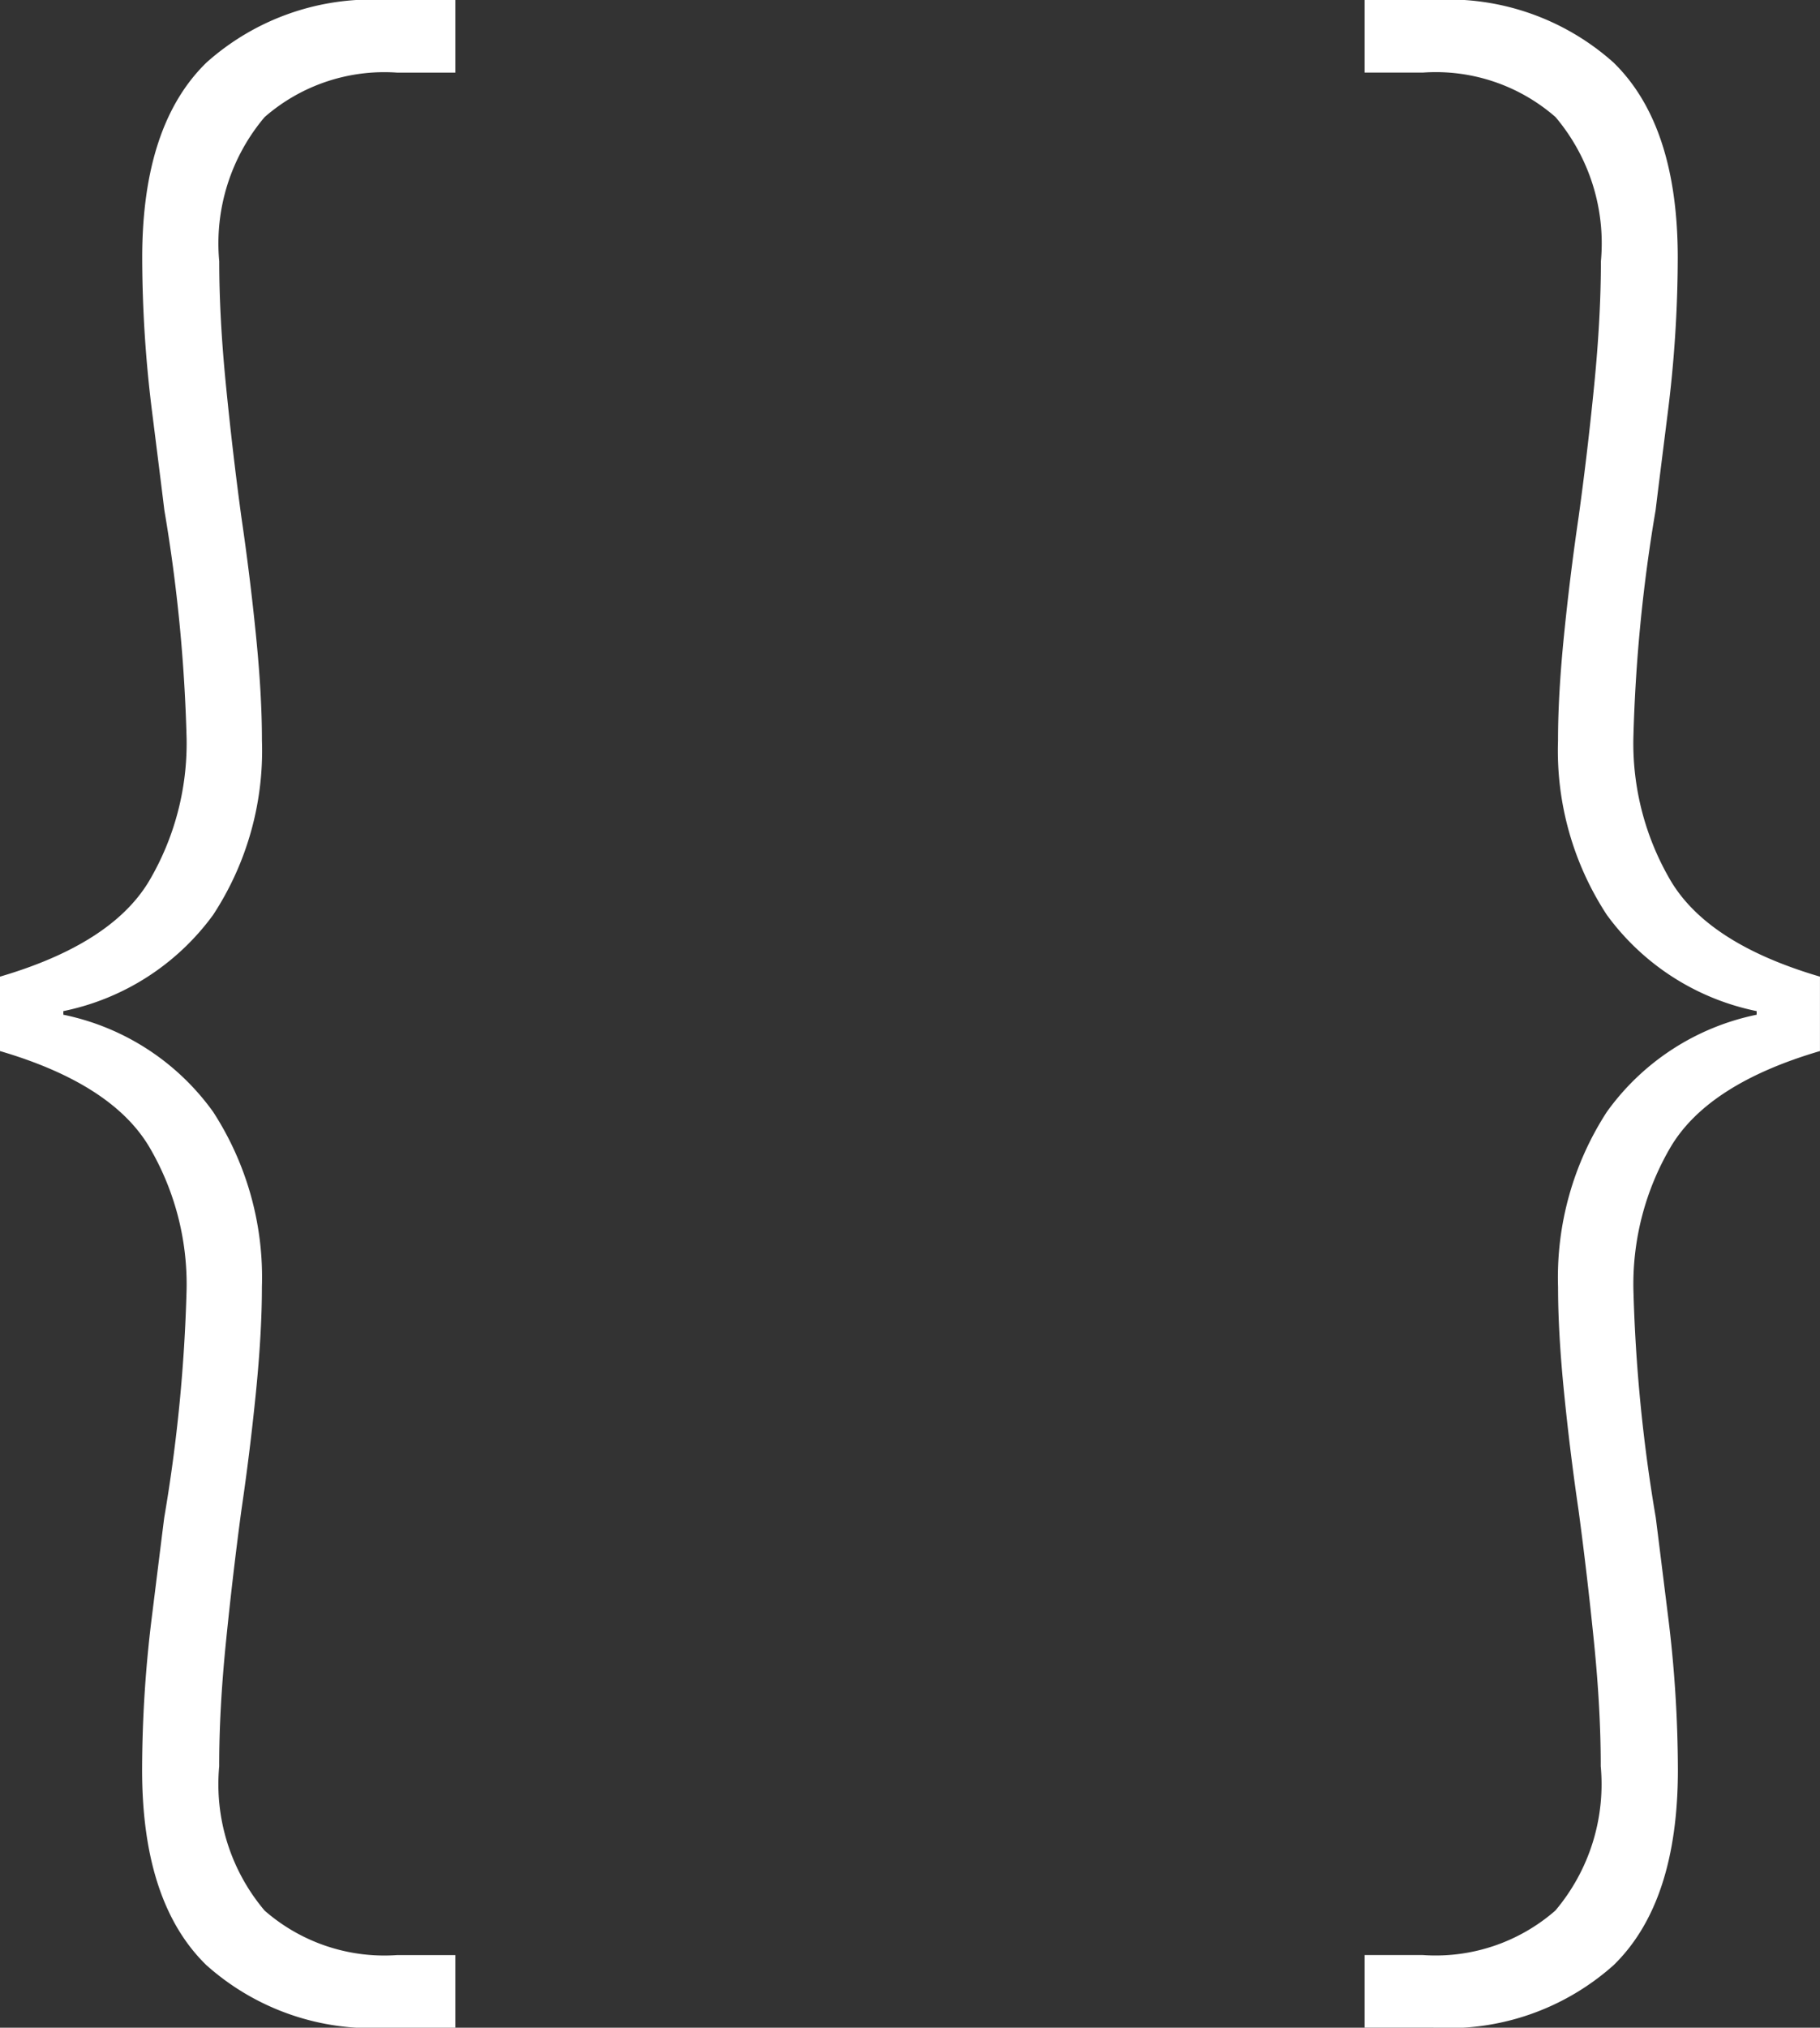 <svg xmlns="http://www.w3.org/2000/svg" width="53.868" height="60" viewBox="0 0 53.868 60">
  <rect x="0" y="0" width="53.868" height="60" fill="#333333" stroke="none"/>
  <g id="Group_348" data-name="Group 348" transform="translate(-2845.668 -9113.622)">
    <path id="Path_1540" data-name="Path 1540" d="M-4.332-6.479Q-1.039-7.446.076-9.3a8.02,8.02,0,0,0,1.115-4.217,47.439,47.439,0,0,0-.659-6.768q-.051-.43-.355-2.847a37.062,37.062,0,0,1-.3-4.619q0-3.921,1.9-5.774a7.335,7.335,0,0,1,5.345-1.853H9.145v2.149H7.423A5.386,5.386,0,0,0,3.5-31.913a5.787,5.787,0,0,0-1.343,4.27q0,1.665.2,3.679t.456,3.894q.253,1.719.431,3.491t.177,3.115A8.868,8.868,0,0,1,1.976-8.306,7.29,7.29,0,0,1-2.457-5.459v.107A7.244,7.244,0,0,1,1.976-2.478,9,9,0,0,1,3.42,2.706q0,1.343-.177,3.115T2.812,9.313q-.253,1.88-.456,3.894t-.2,3.679A5.787,5.787,0,0,0,3.5,21.157a5.386,5.386,0,0,0,3.927,1.316H9.145v2.149H7.119a7.335,7.335,0,0,1-5.345-1.853q-1.9-1.853-1.9-5.774a37.062,37.062,0,0,1,.3-4.619q.3-2.417.355-2.847A47.439,47.439,0,0,0,1.191,2.76,8.02,8.02,0,0,0,.076-1.457Q-1.039-3.31-4.332-4.277Z" transform="translate(2850 9149)" fill="#fff"/>
    <path id="Path_1541" data-name="Path 1541" d="M9.145-6.479Q5.852-7.446,4.737-9.3a8.02,8.02,0,0,1-1.115-4.217,47.44,47.44,0,0,1,.659-6.768q.051-.43.355-2.847a37.063,37.063,0,0,0,.3-4.62q0-3.921-1.9-5.774a7.335,7.335,0,0,0-5.345-1.853H-4.332v2.149h1.723a5.386,5.386,0,0,1,3.927,1.316,5.787,5.787,0,0,1,1.343,4.27q0,1.665-.2,3.679T2-20.069q-.253,1.719-.431,3.491t-.177,3.115A8.869,8.869,0,0,0,2.837-8.306,7.29,7.29,0,0,0,7.271-5.459v.107A7.244,7.244,0,0,0,2.837-2.477,9,9,0,0,0,1.393,2.706q0,1.343.177,3.115T2,9.313q.253,1.88.456,3.894t.2,3.679a5.787,5.787,0,0,1-1.343,4.27,5.386,5.386,0,0,1-3.927,1.316H-4.332v2.149h2.027A7.335,7.335,0,0,0,3.04,22.769q1.9-1.853,1.9-5.774a37.063,37.063,0,0,0-.3-4.62q-.3-2.417-.355-2.847A47.44,47.44,0,0,1,3.623,2.76,8.02,8.02,0,0,1,4.737-1.457Q5.852-3.31,9.145-4.277Z" transform="translate(2890.39 9149)" fill="#fff"/>
  </g>
</svg>
